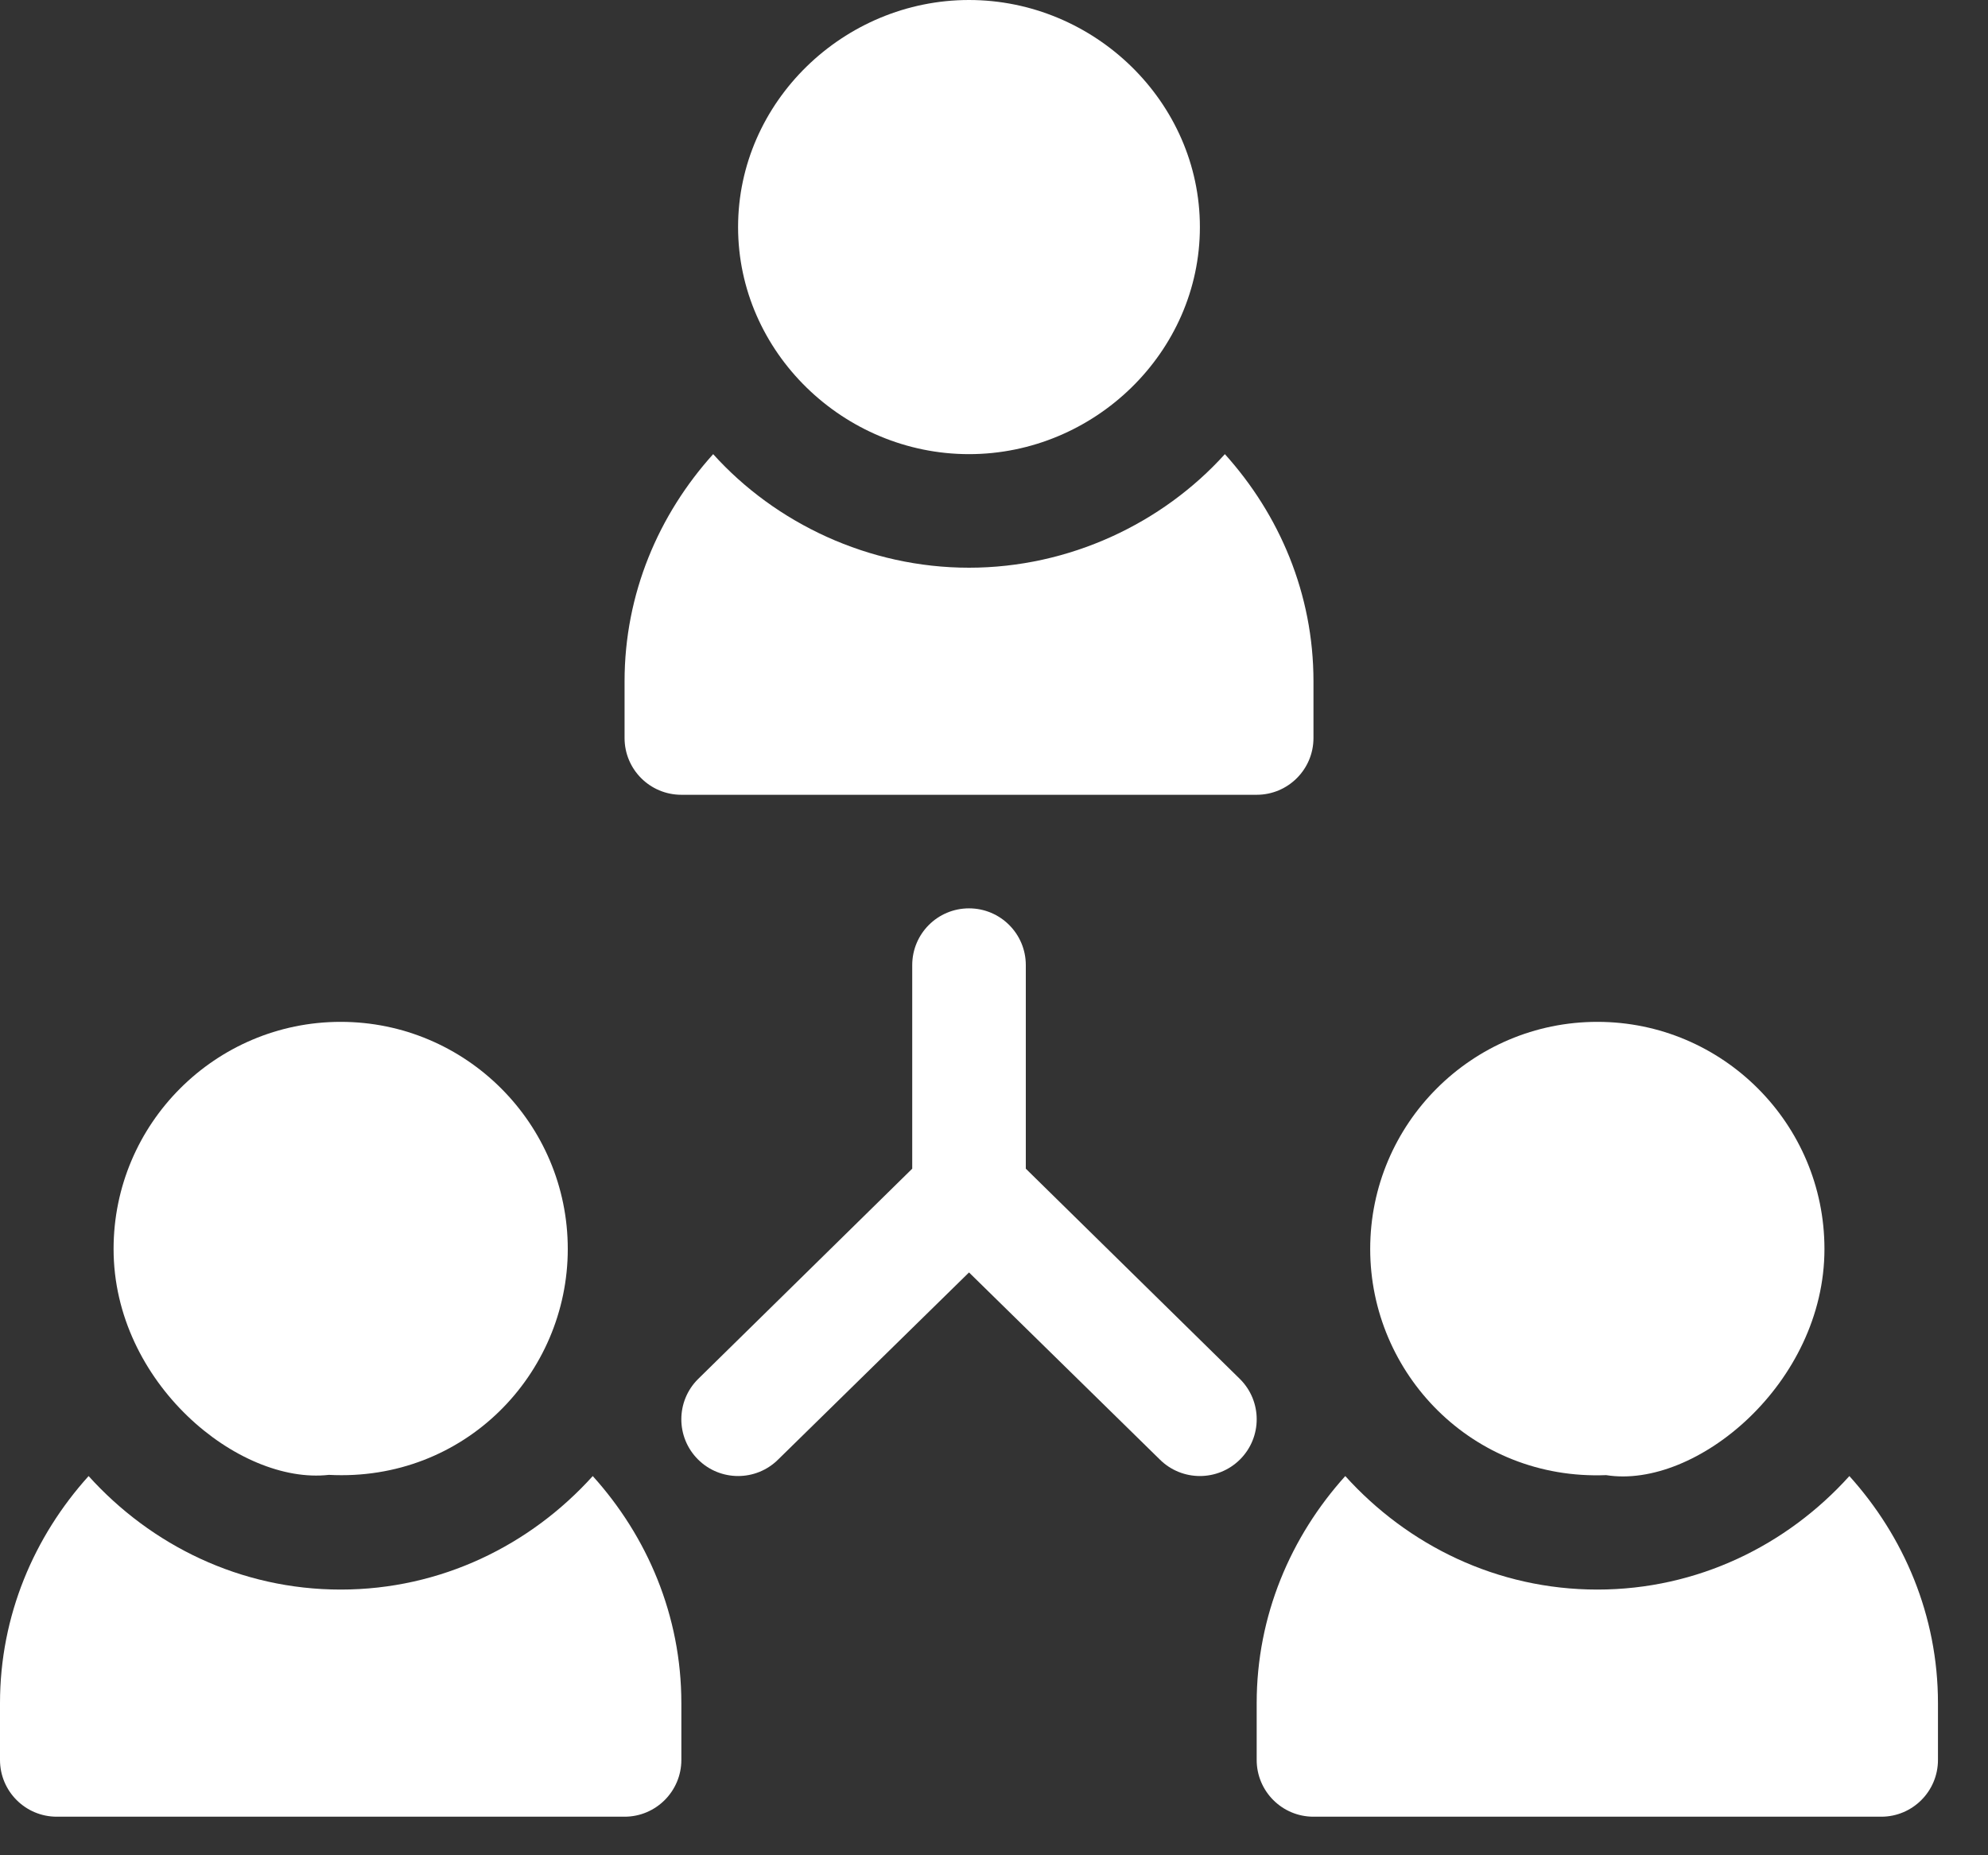 <?xml version="1.0" encoding="UTF-8"?>
<svg width="30px" height="28px" viewBox="0 0 30 28" version="1.1" xmlns="http://www.w3.org/2000/svg" xmlns:xlink="http://www.w3.org/1999/xlink">
    <rect x="0" y="0" width="30" height="28" fill="#333333" stroke="none"/>
    <!-- Generator: Sketch 61.2 (89653) - https://sketch.com -->
    <title>teamwork</title>
    <desc>Created with Sketch.</desc>
    <g id="Page-1" stroke="none" stroke-width="1" fill="none" fill-rule="evenodd">
        <g id="MFI_Landing_Page" transform="translate(-631, -1397)" fill="#FFFFFF" fill-rule="nonzero">
            <g id="teamwork" transform="translate(631, 1397)">
                <path d="M14.623,0 C12.733,0 11.138,1.537 11.138,3.427 C11.138,5.317 12.733,6.854 14.623,6.854 C16.513,6.854 18.107,5.317 18.107,3.427 C18.107,1.537 16.513,0 14.623,0 Z" id="Path"></path>
                <path d="M24.105,15.422 C22.214,15.422 20.677,16.959 20.677,18.85 C20.677,20.728 22.217,22.343 24.238,22.263 C25.593,22.479 27.532,20.878 27.532,18.85 C27.532,16.959 25.995,15.422 24.105,15.422 Z" id="Path"></path>
                <path d="M5.141,15.422 C3.251,15.422 1.714,16.959 1.714,18.85 C1.714,20.872 3.603,22.413 4.963,22.259 C7.012,22.366 8.568,20.737 8.568,18.85 C8.568,16.959 7.031,15.422 5.141,15.422 Z" id="Path"></path>
                <path d="M18.713,20.814 L15.48,17.638 L15.48,14.566 C15.48,14.092 15.096,13.709 14.623,13.709 C14.149,13.709 13.766,14.092 13.766,14.566 L13.766,17.638 L10.533,20.814 C10.198,21.149 10.198,21.691 10.533,22.026 C10.867,22.36 11.41,22.36 11.744,22.026 L14.623,19.204 L17.501,22.026 C17.836,22.36 18.378,22.36 18.713,22.026 C19.048,21.691 19.048,21.149 18.713,20.814 Z" id="Path"></path>
                <path d="M27.908,22.277 C26.967,23.321 25.618,23.99 24.105,23.99 C22.591,23.99 21.243,23.321 20.301,22.277 C19.479,23.188 18.964,24.383 18.964,25.704 L18.964,26.561 C18.964,27.034 19.347,27.418 19.821,27.418 L28.389,27.418 C28.862,27.418 29.245,27.034 29.245,26.561 L29.245,25.704 C29.245,24.383 28.73,23.188 27.908,22.277 Z" id="Path"></path>
                <path d="M18.484,6.854 C17.542,7.898 16.136,8.568 14.623,8.568 C13.109,8.568 11.703,7.898 10.762,6.854 C9.94,7.766 9.425,8.96 9.425,10.282 L9.425,11.138 C9.425,11.612 9.808,11.995 10.282,11.995 L18.964,11.995 C19.437,11.995 19.821,11.612 19.821,11.138 L19.821,10.282 C19.821,8.96 19.306,7.766 18.484,6.854 Z" id="Path"></path>
                <path d="M8.945,22.277 C8.003,23.321 6.654,23.99 5.141,23.99 C3.627,23.99 2.279,23.321 1.337,22.277 C0.515,23.188 0,24.383 0,25.704 L0,26.561 C0,27.034 0.383,27.418 0.857,27.418 L9.425,27.418 C9.898,27.418 10.282,27.034 10.282,26.561 L10.282,25.704 C10.282,24.383 9.767,23.188 8.945,22.277 Z" id="Path"></path>
            </g>
        </g>
    </g>
</svg>